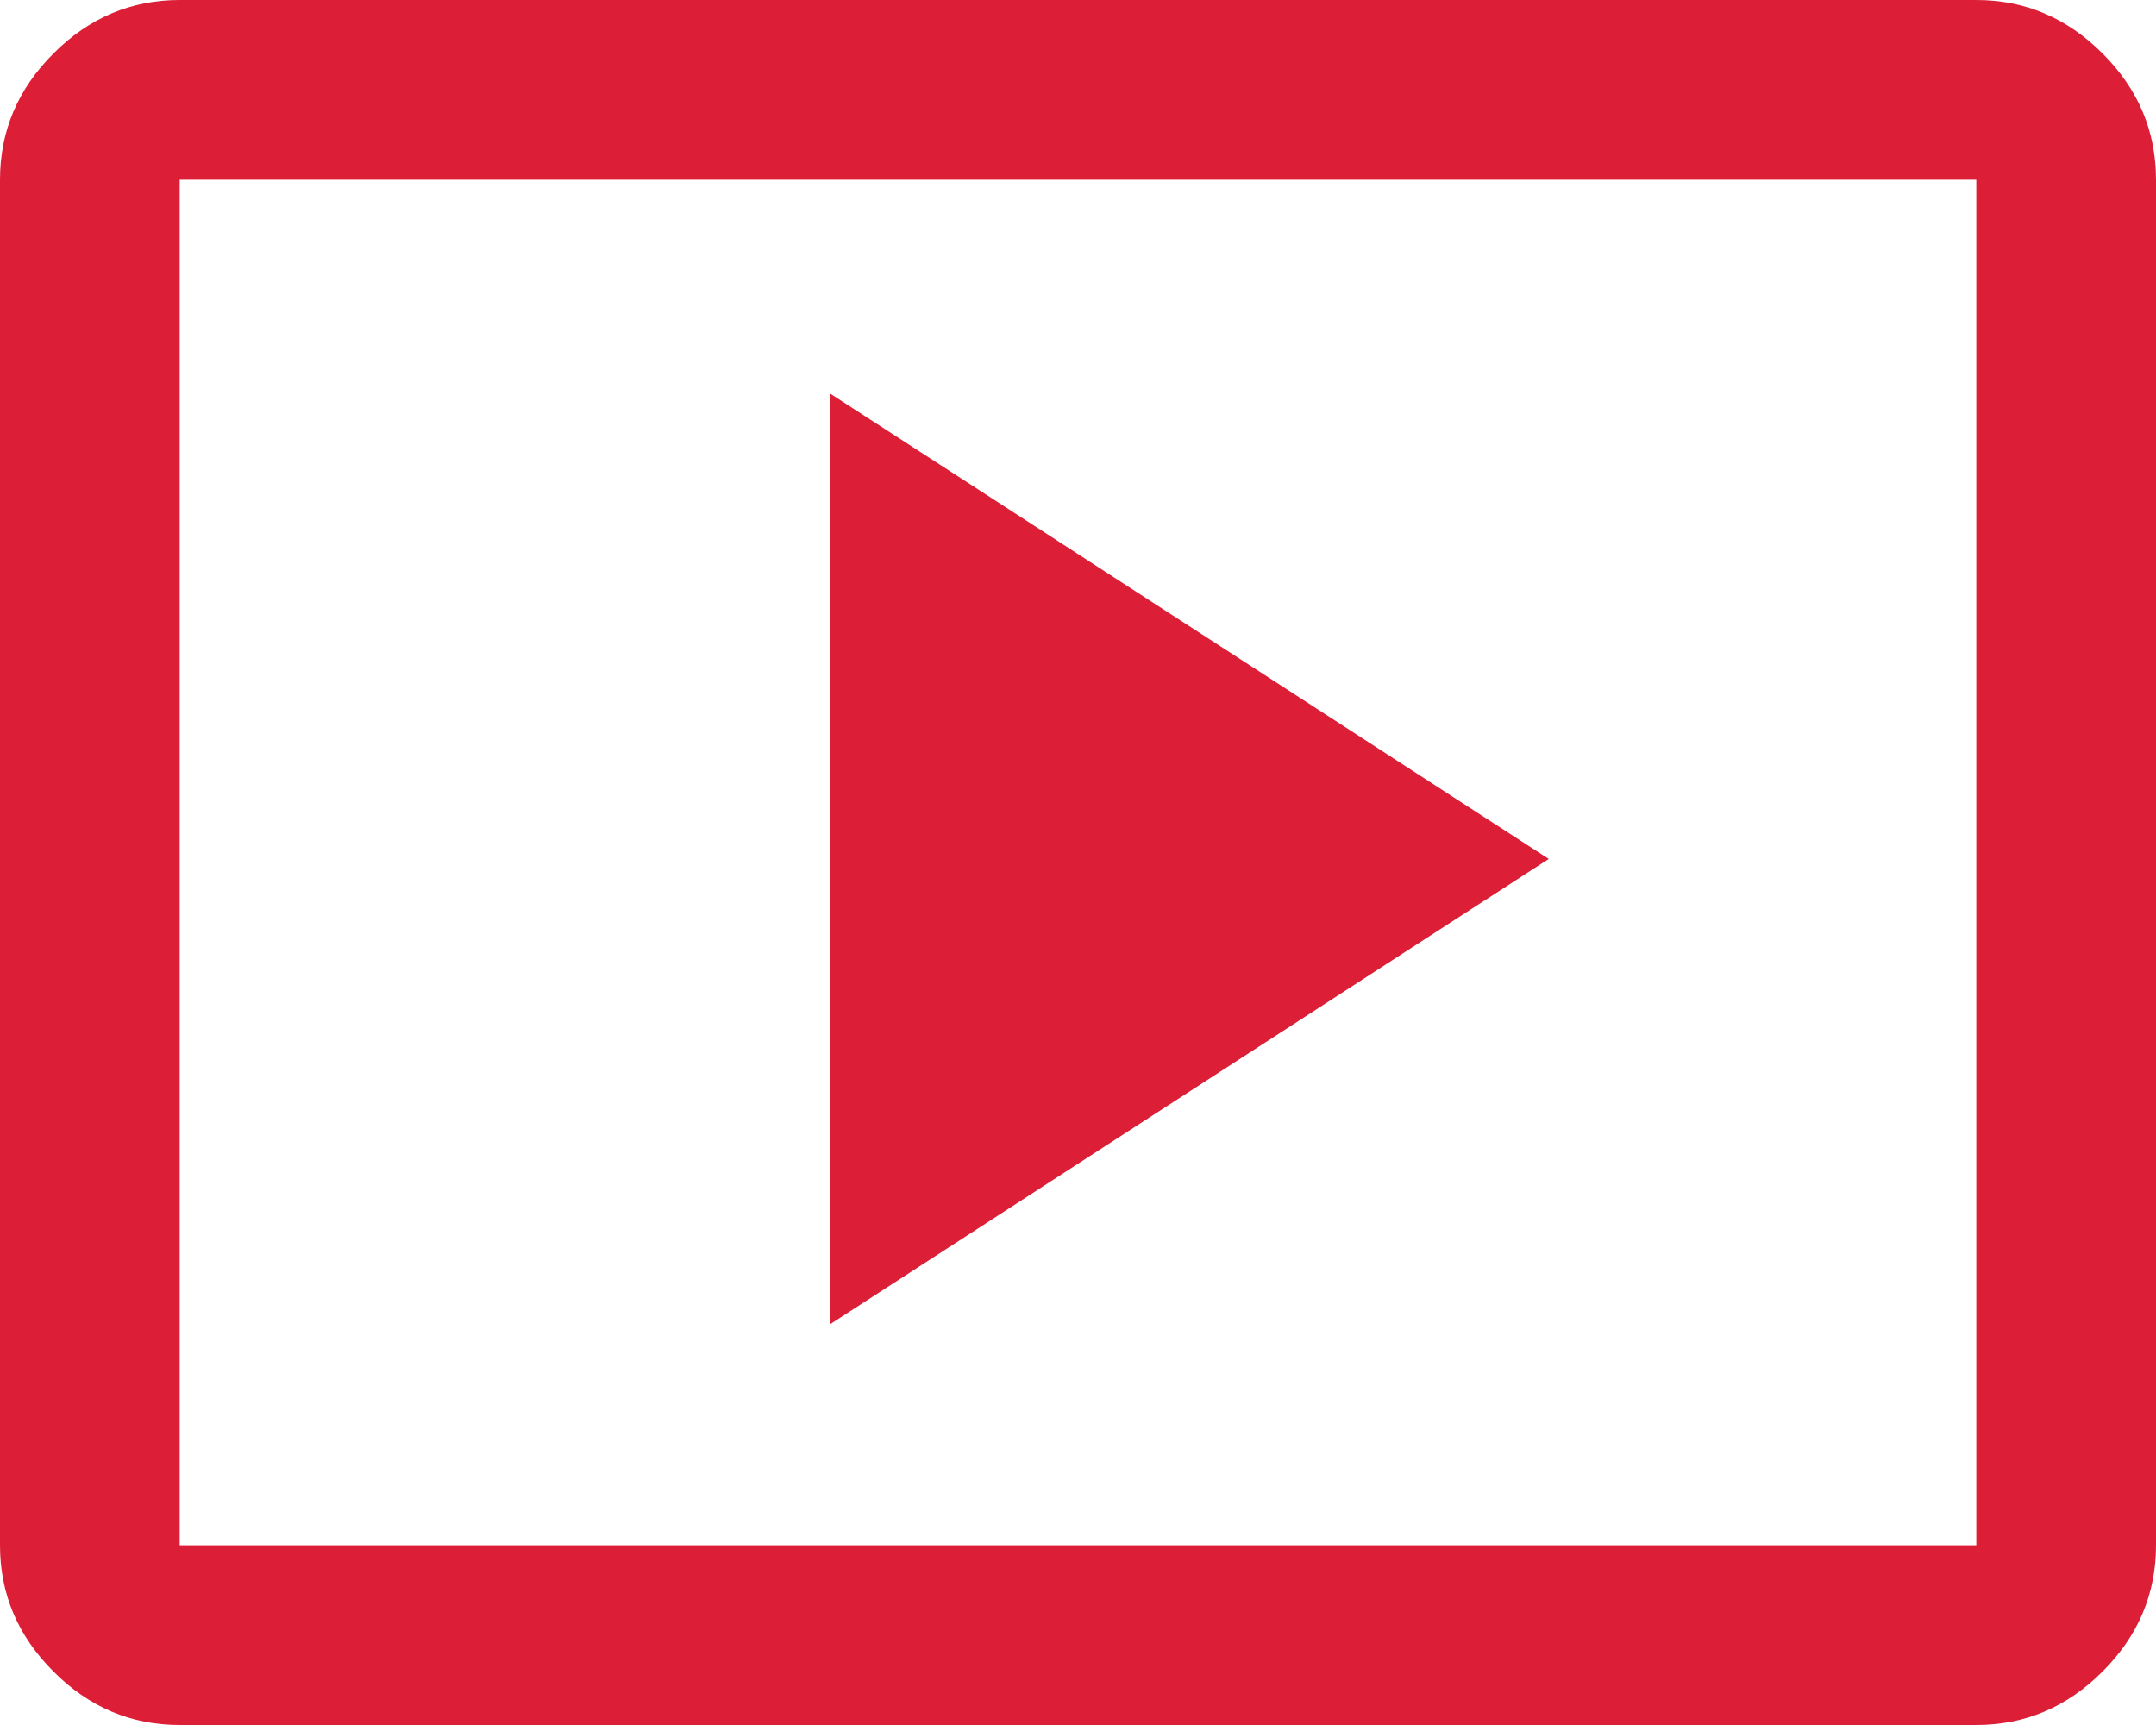 <svg width="20" height="16" viewBox="0 0 20 16" fill="none" xmlns="http://www.w3.org/2000/svg">
<path d="M7.7 12.283L14.367 7.967L7.7 3.65V12.283ZM1.667 16C1.217 16 0.826 15.835 0.496 15.504C0.165 15.174 0 14.783 0 14.333V1.667C0 1.217 0.165 0.826 0.496 0.496C0.826 0.165 1.217 0 1.667 0H18.333C18.783 0 19.174 0.165 19.504 0.496C19.835 0.826 20 1.217 20 1.667V14.333C20 14.783 19.835 15.174 19.504 15.504C19.174 15.835 18.783 16 18.333 16H1.667ZM1.667 14.333H18.333V1.667H1.667V14.333Z" fill="#DC1E37"/>
</svg>
